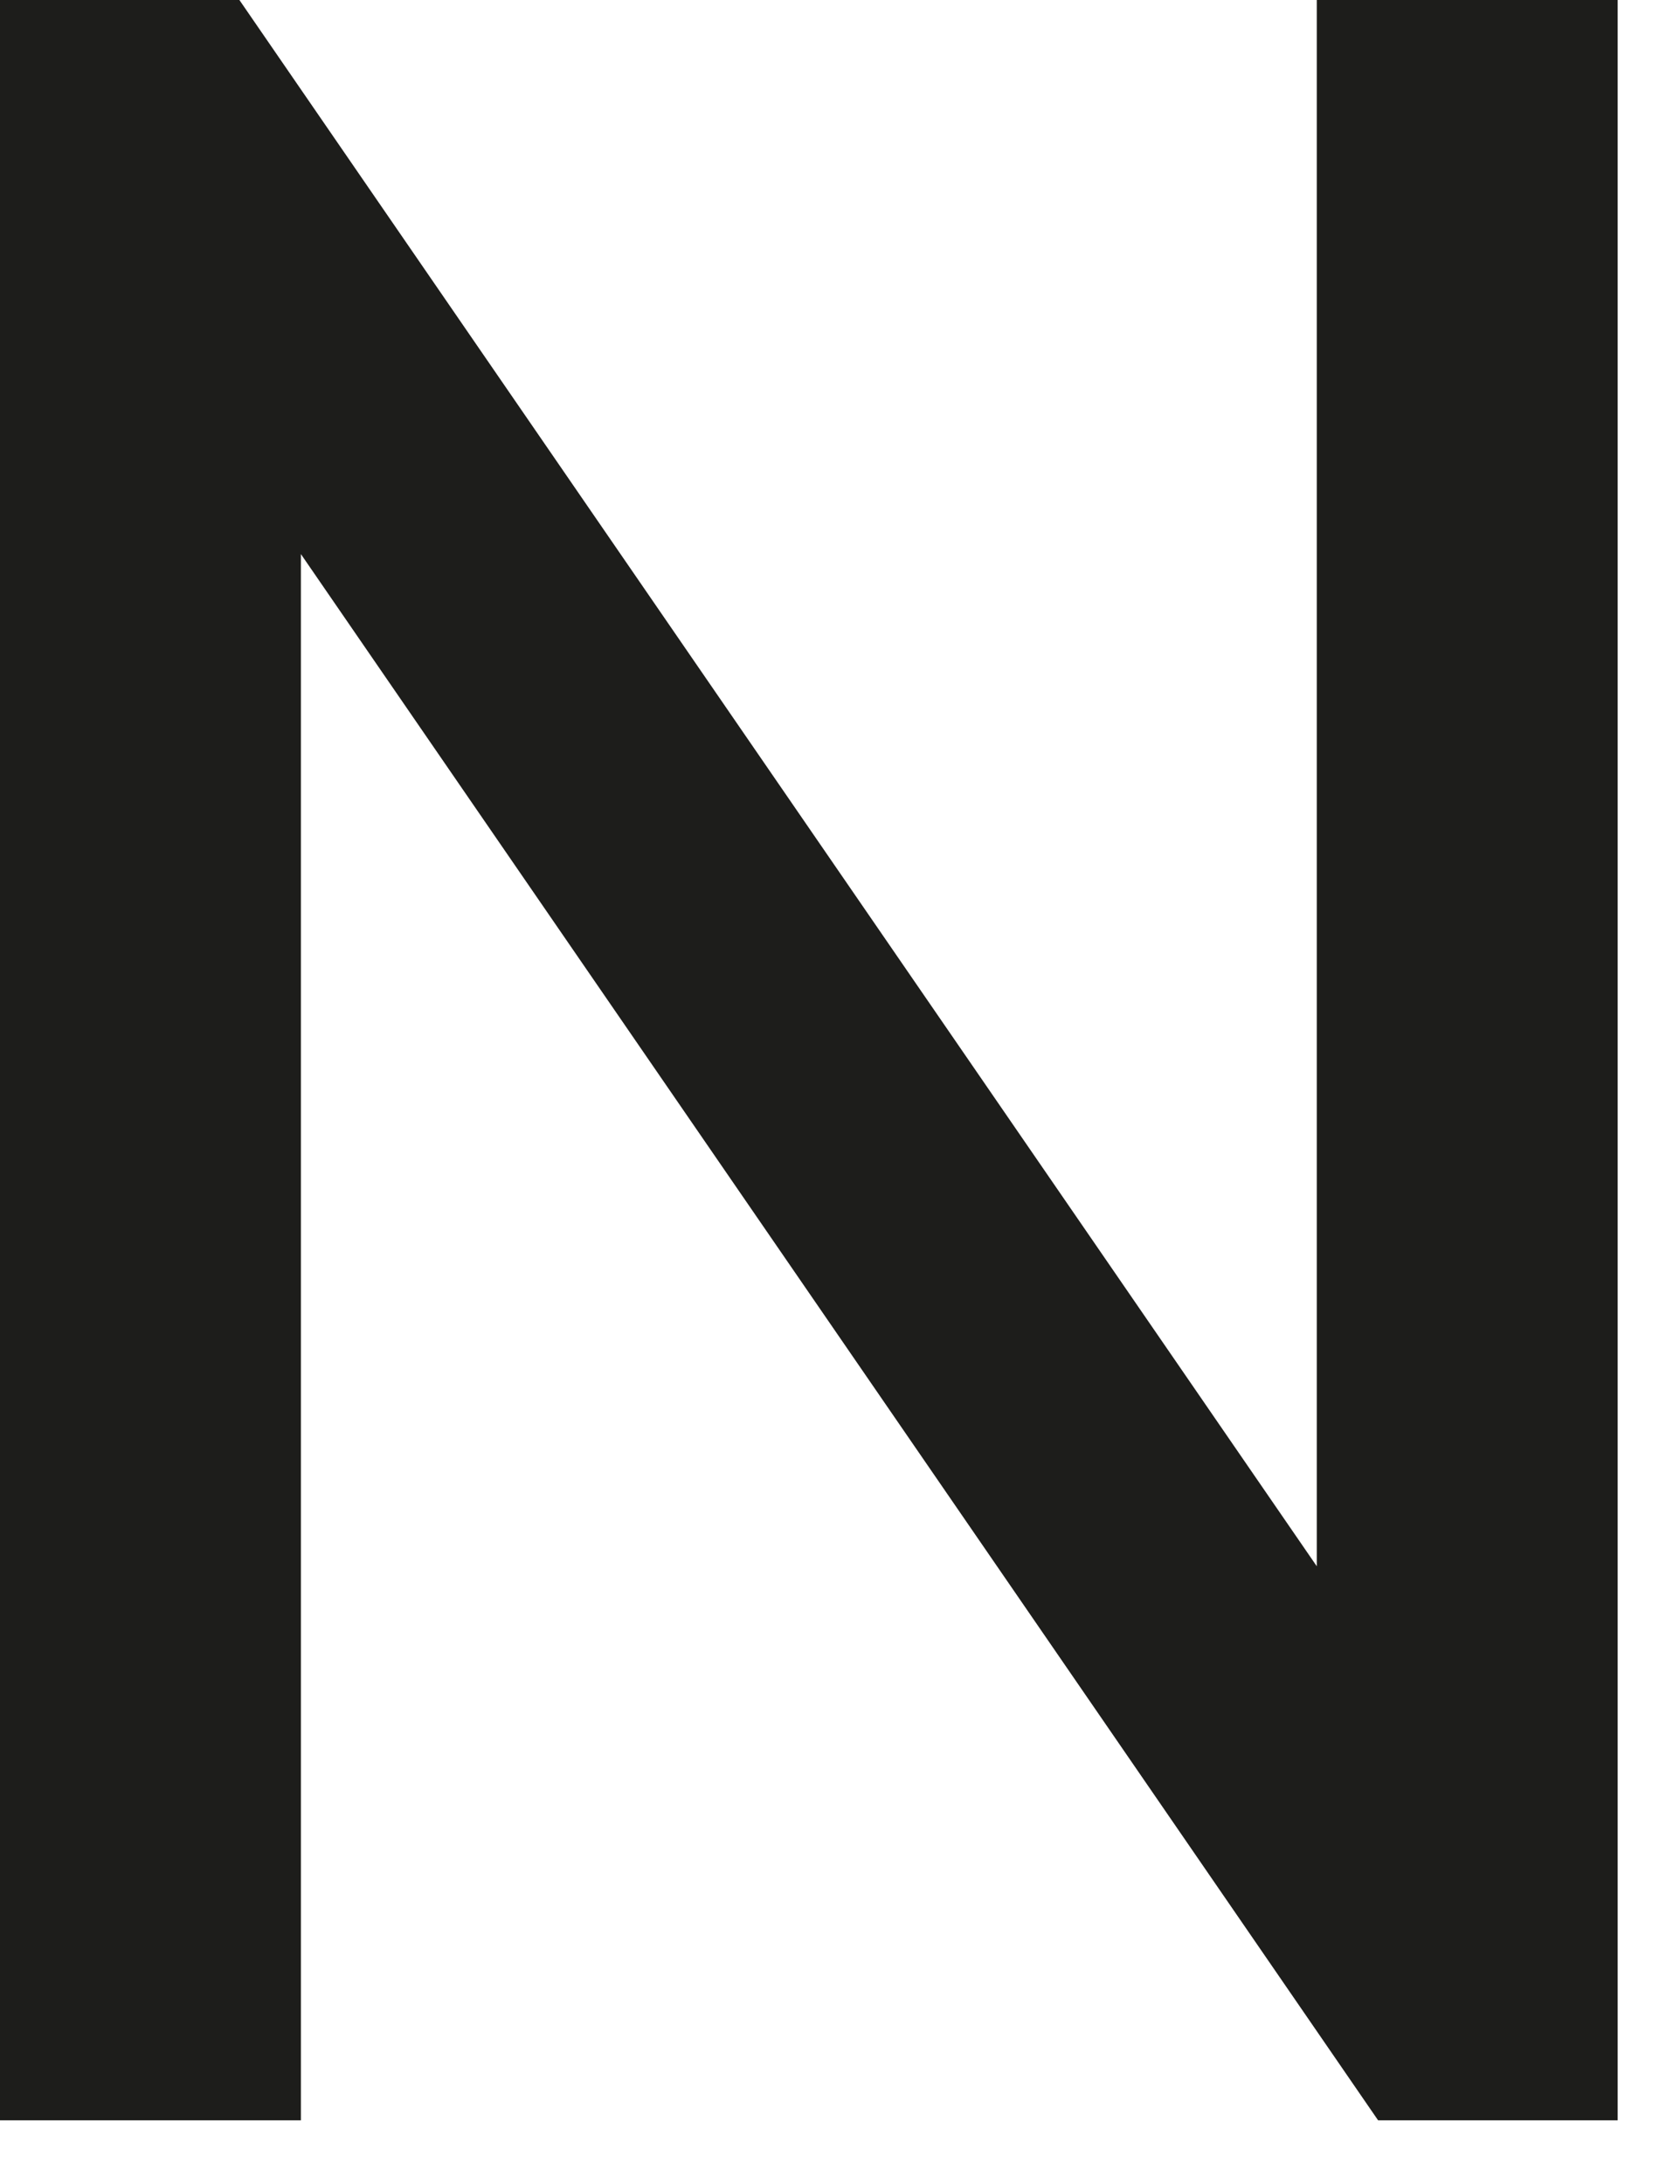 <?xml version="1.0" encoding="utf-8"?>
<svg xmlns="http://www.w3.org/2000/svg" fill="none" height="100%" overflow="visible" preserveAspectRatio="none" style="display: block;" viewBox="0 0 10 13" width="100%">
<path d="M0 12.621V0H1.425L7.838 9.323V0H9.629V12.621H8.203L1.791 3.298V12.621H0Z" fill="#1D1D1B" id="Path 329"/>
</svg>